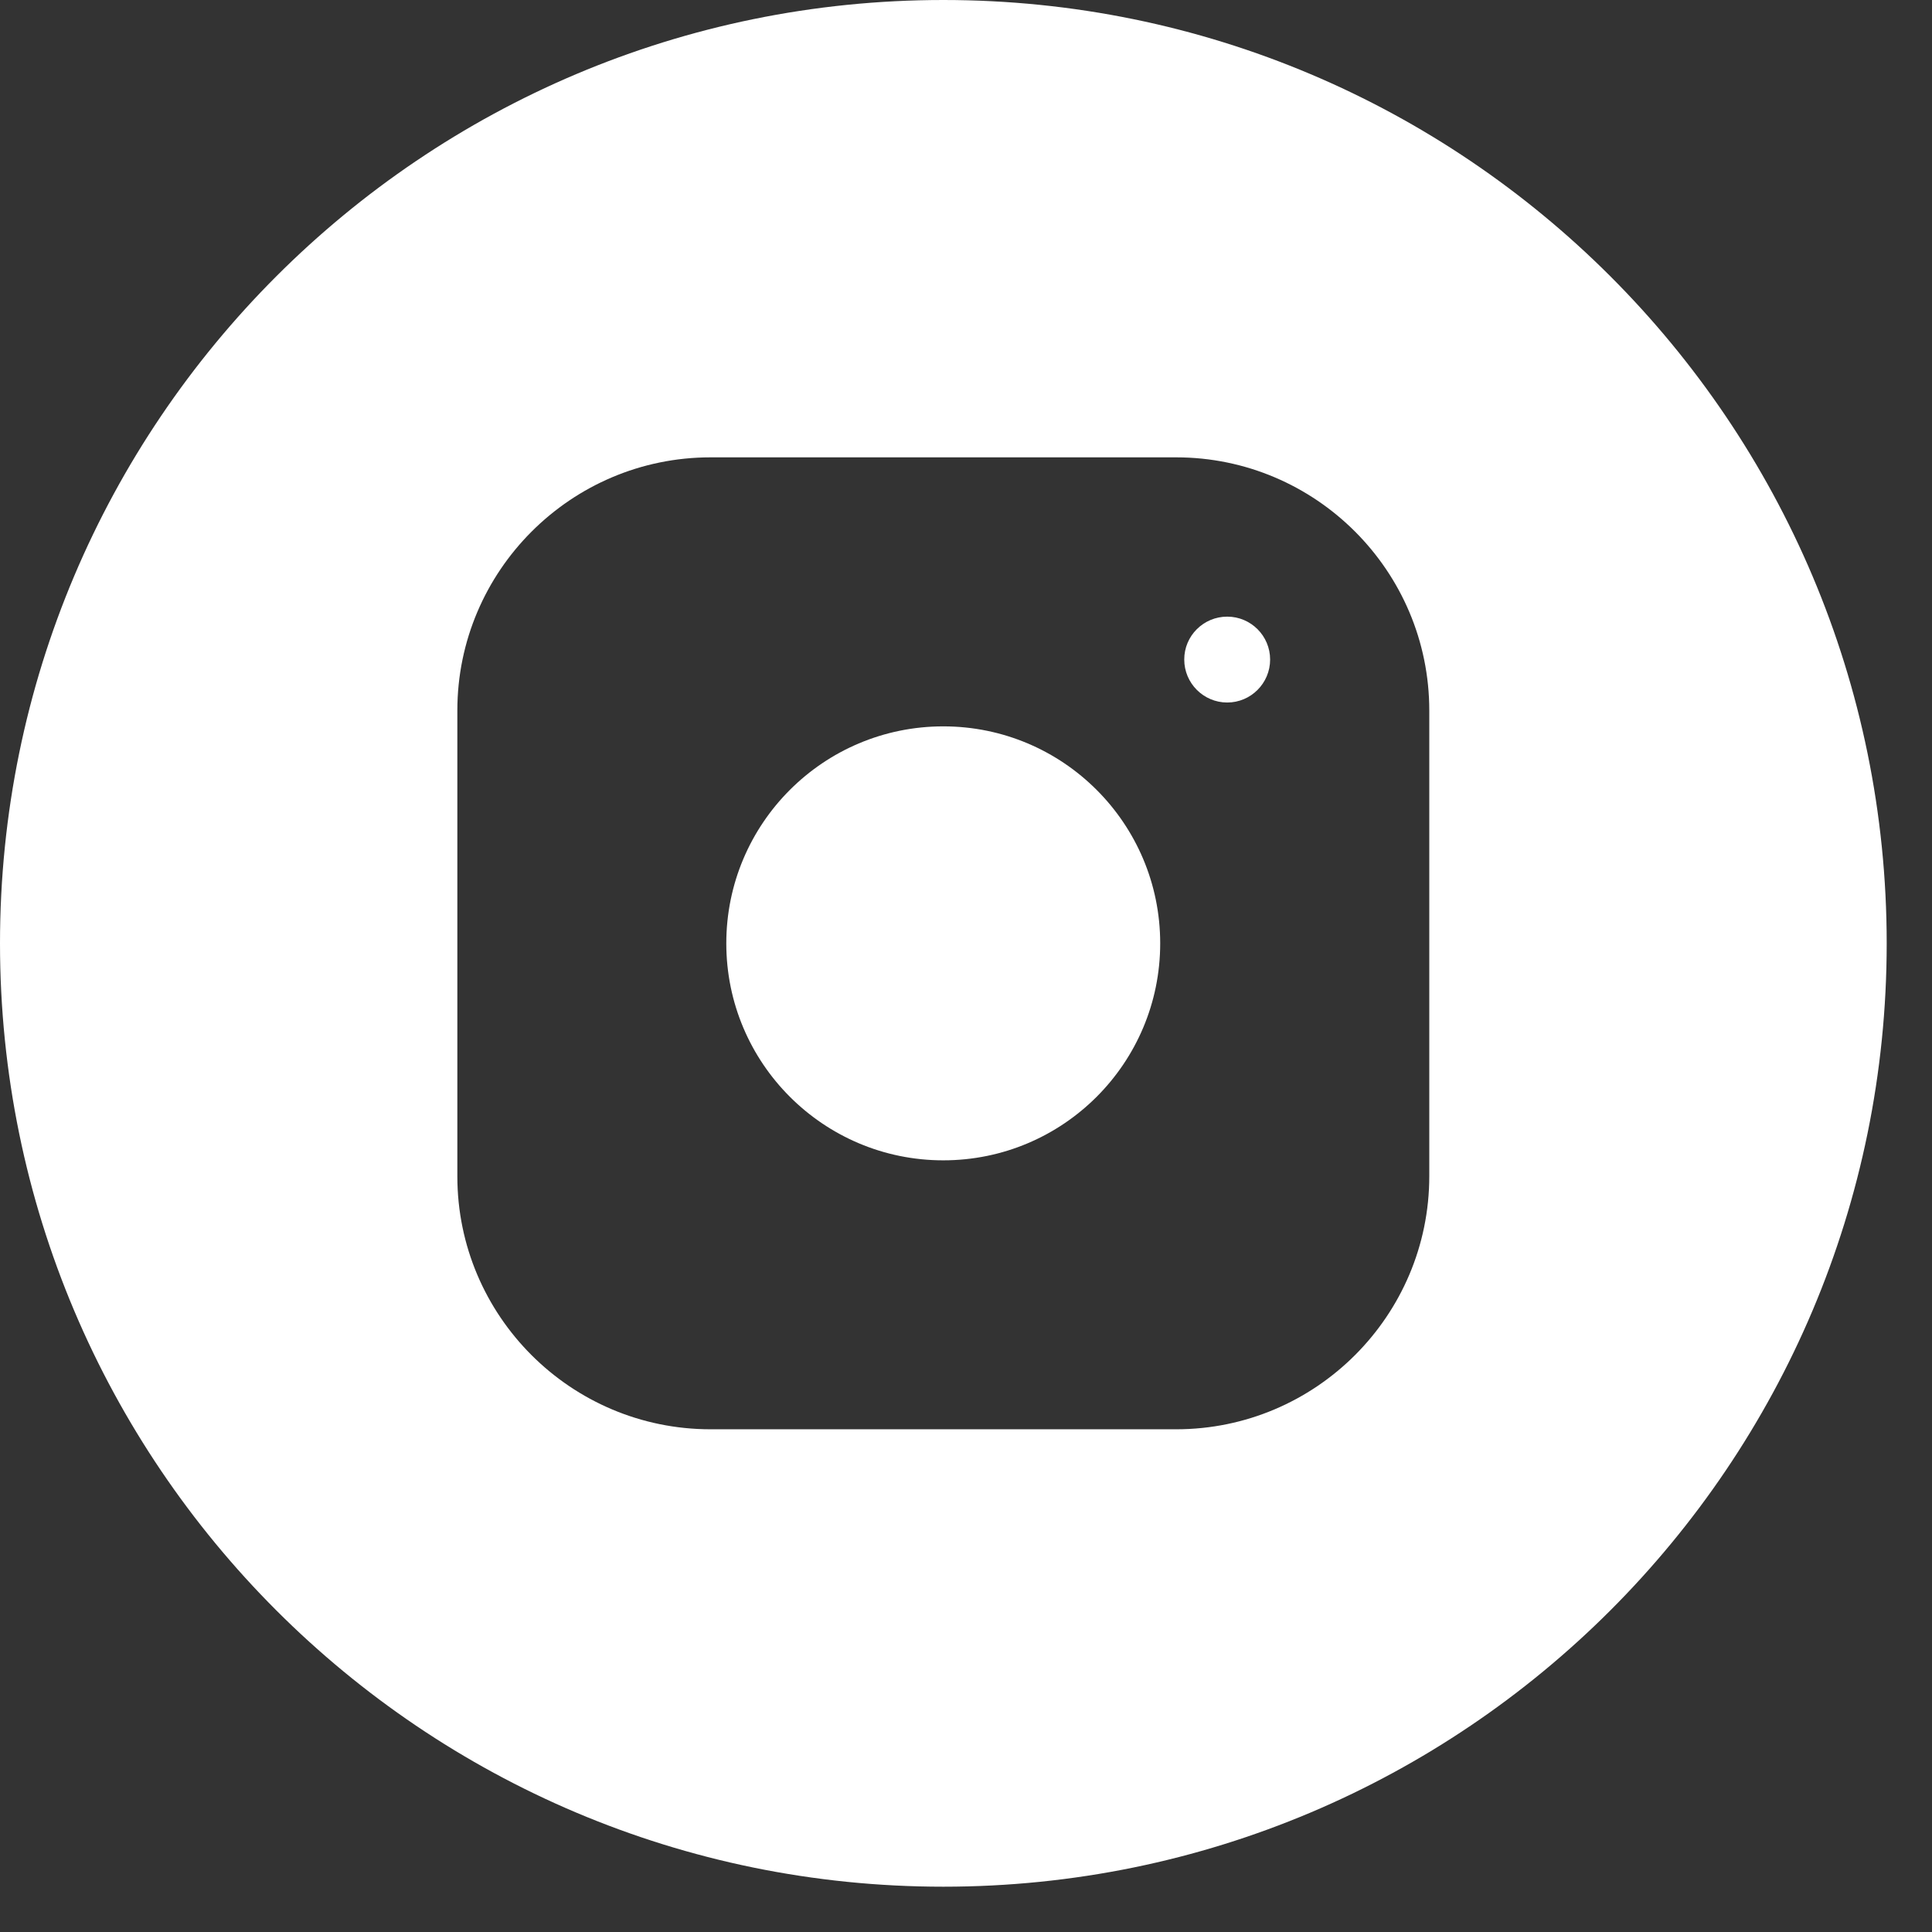 <?xml version="1.0" encoding="UTF-8"?> <svg xmlns="http://www.w3.org/2000/svg" width="29" height="29" viewBox="0 0 29 29" fill="none"><rect x="0" y="0" width="29" height="29" fill="#333333" stroke="none"/><path fill-rule="evenodd" clip-rule="evenodd" d="M14.16 28.32C21.98 28.32 28.32 21.98 28.32 14.16C28.32 6.34 21.98 0 14.16 0C6.34 0 0 6.34 0 14.16C0 21.98 6.34 28.32 14.16 28.32ZM21.454 17.655C21.454 19.749 19.75 21.454 17.655 21.454H10.665C8.568 21.454 6.865 19.751 6.865 17.657V10.665C6.865 8.571 8.57 6.865 10.665 6.865H17.655C19.749 6.865 21.454 8.57 21.454 10.665V17.655ZM19.065 9.9C19.065 9.545 18.777 9.256 18.421 9.256C18.065 9.256 17.775 9.544 17.776 9.9C17.776 10.255 18.065 10.545 18.421 10.545C18.776 10.545 19.065 10.256 19.065 9.9ZM17.415 14.16C17.415 12.361 15.957 10.903 14.159 10.903C12.361 10.903 10.902 12.361 10.902 14.16C10.902 15.959 12.361 17.417 14.159 17.417C15.957 17.417 17.415 15.959 17.415 14.16Z" fill="white"></path></svg> 